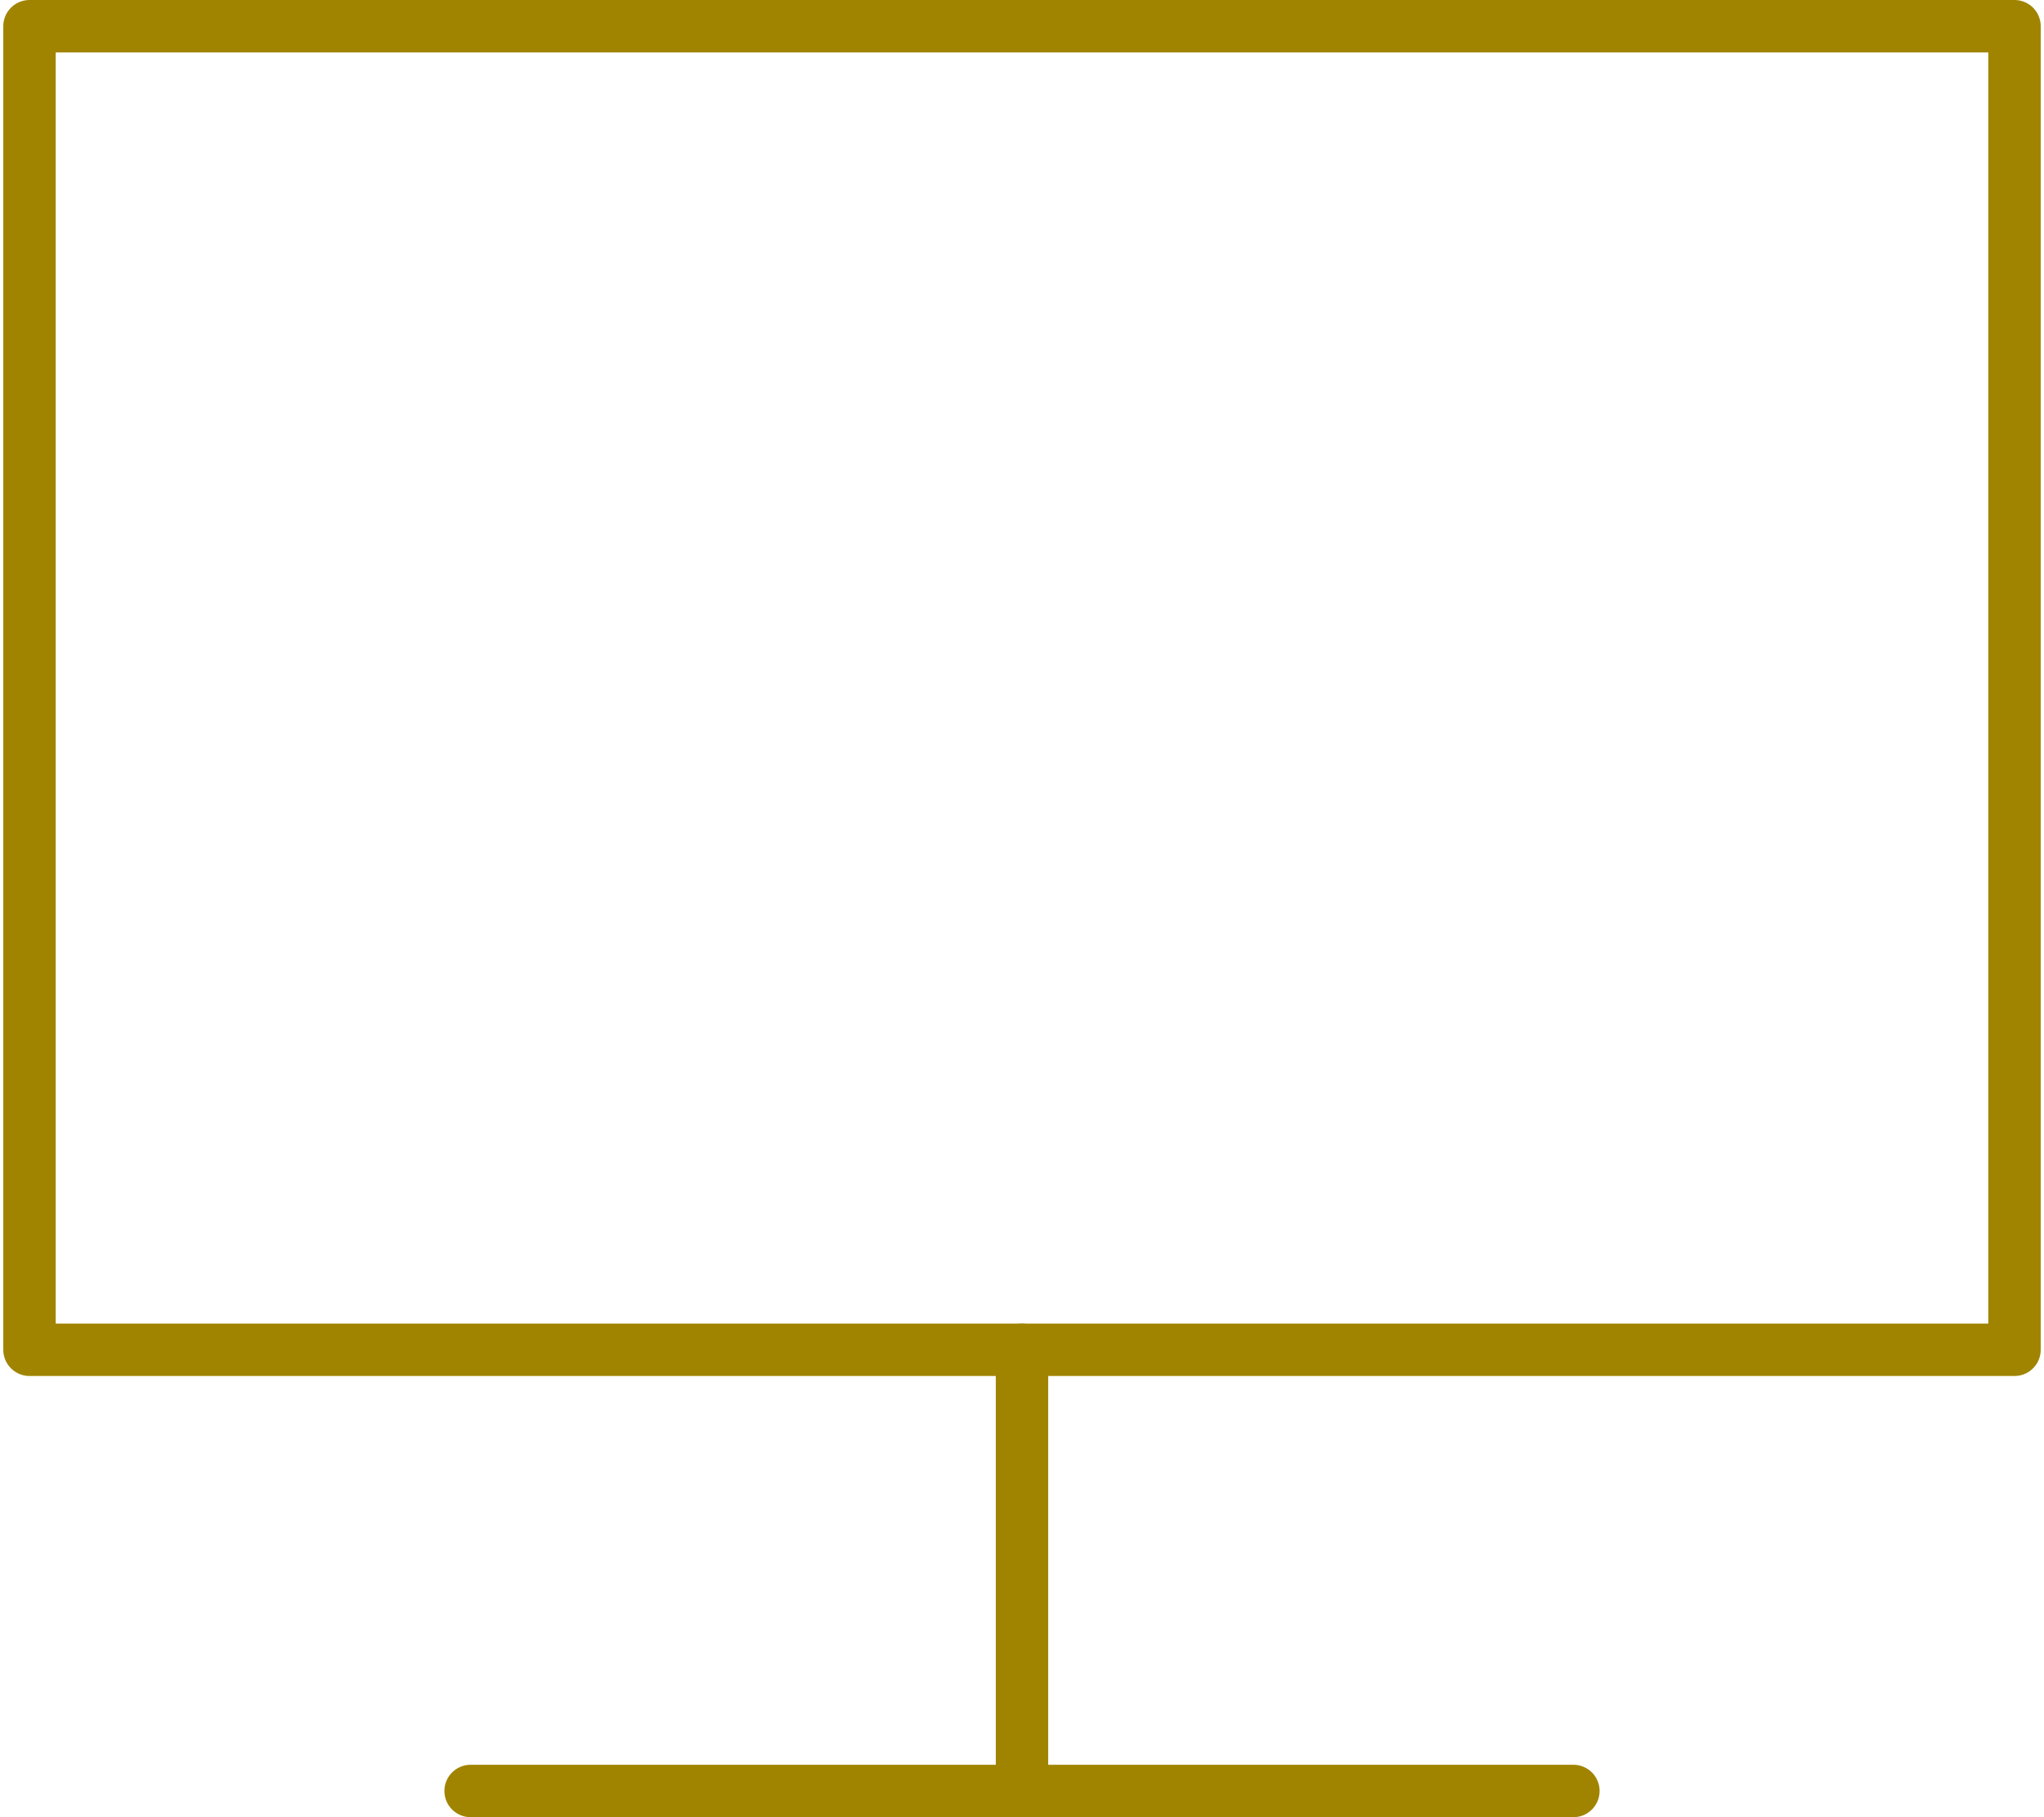 <?xml version="1.0" encoding="UTF-8"?> <svg xmlns="http://www.w3.org/2000/svg" width="117" height="104" viewBox="0 0 117 104" fill="none"><g id="Group"><path id="Vector" d="M90.062 102.5H58.5H26.938" stroke="#A08400" stroke-width="3" stroke-linecap="round" stroke-linejoin="round"></path><path id="Vector_2" d="M58.5 102.5V77.25" stroke="#A08400" stroke-width="3" stroke-linecap="round" stroke-linejoin="round"></path><path id="Vector_3" d="M58.5 77.25H1.688V1.5H115.312V77.25H58.5Z" stroke="#A08400" stroke-width="3" stroke-linecap="round" stroke-linejoin="round"></path></g></svg> 